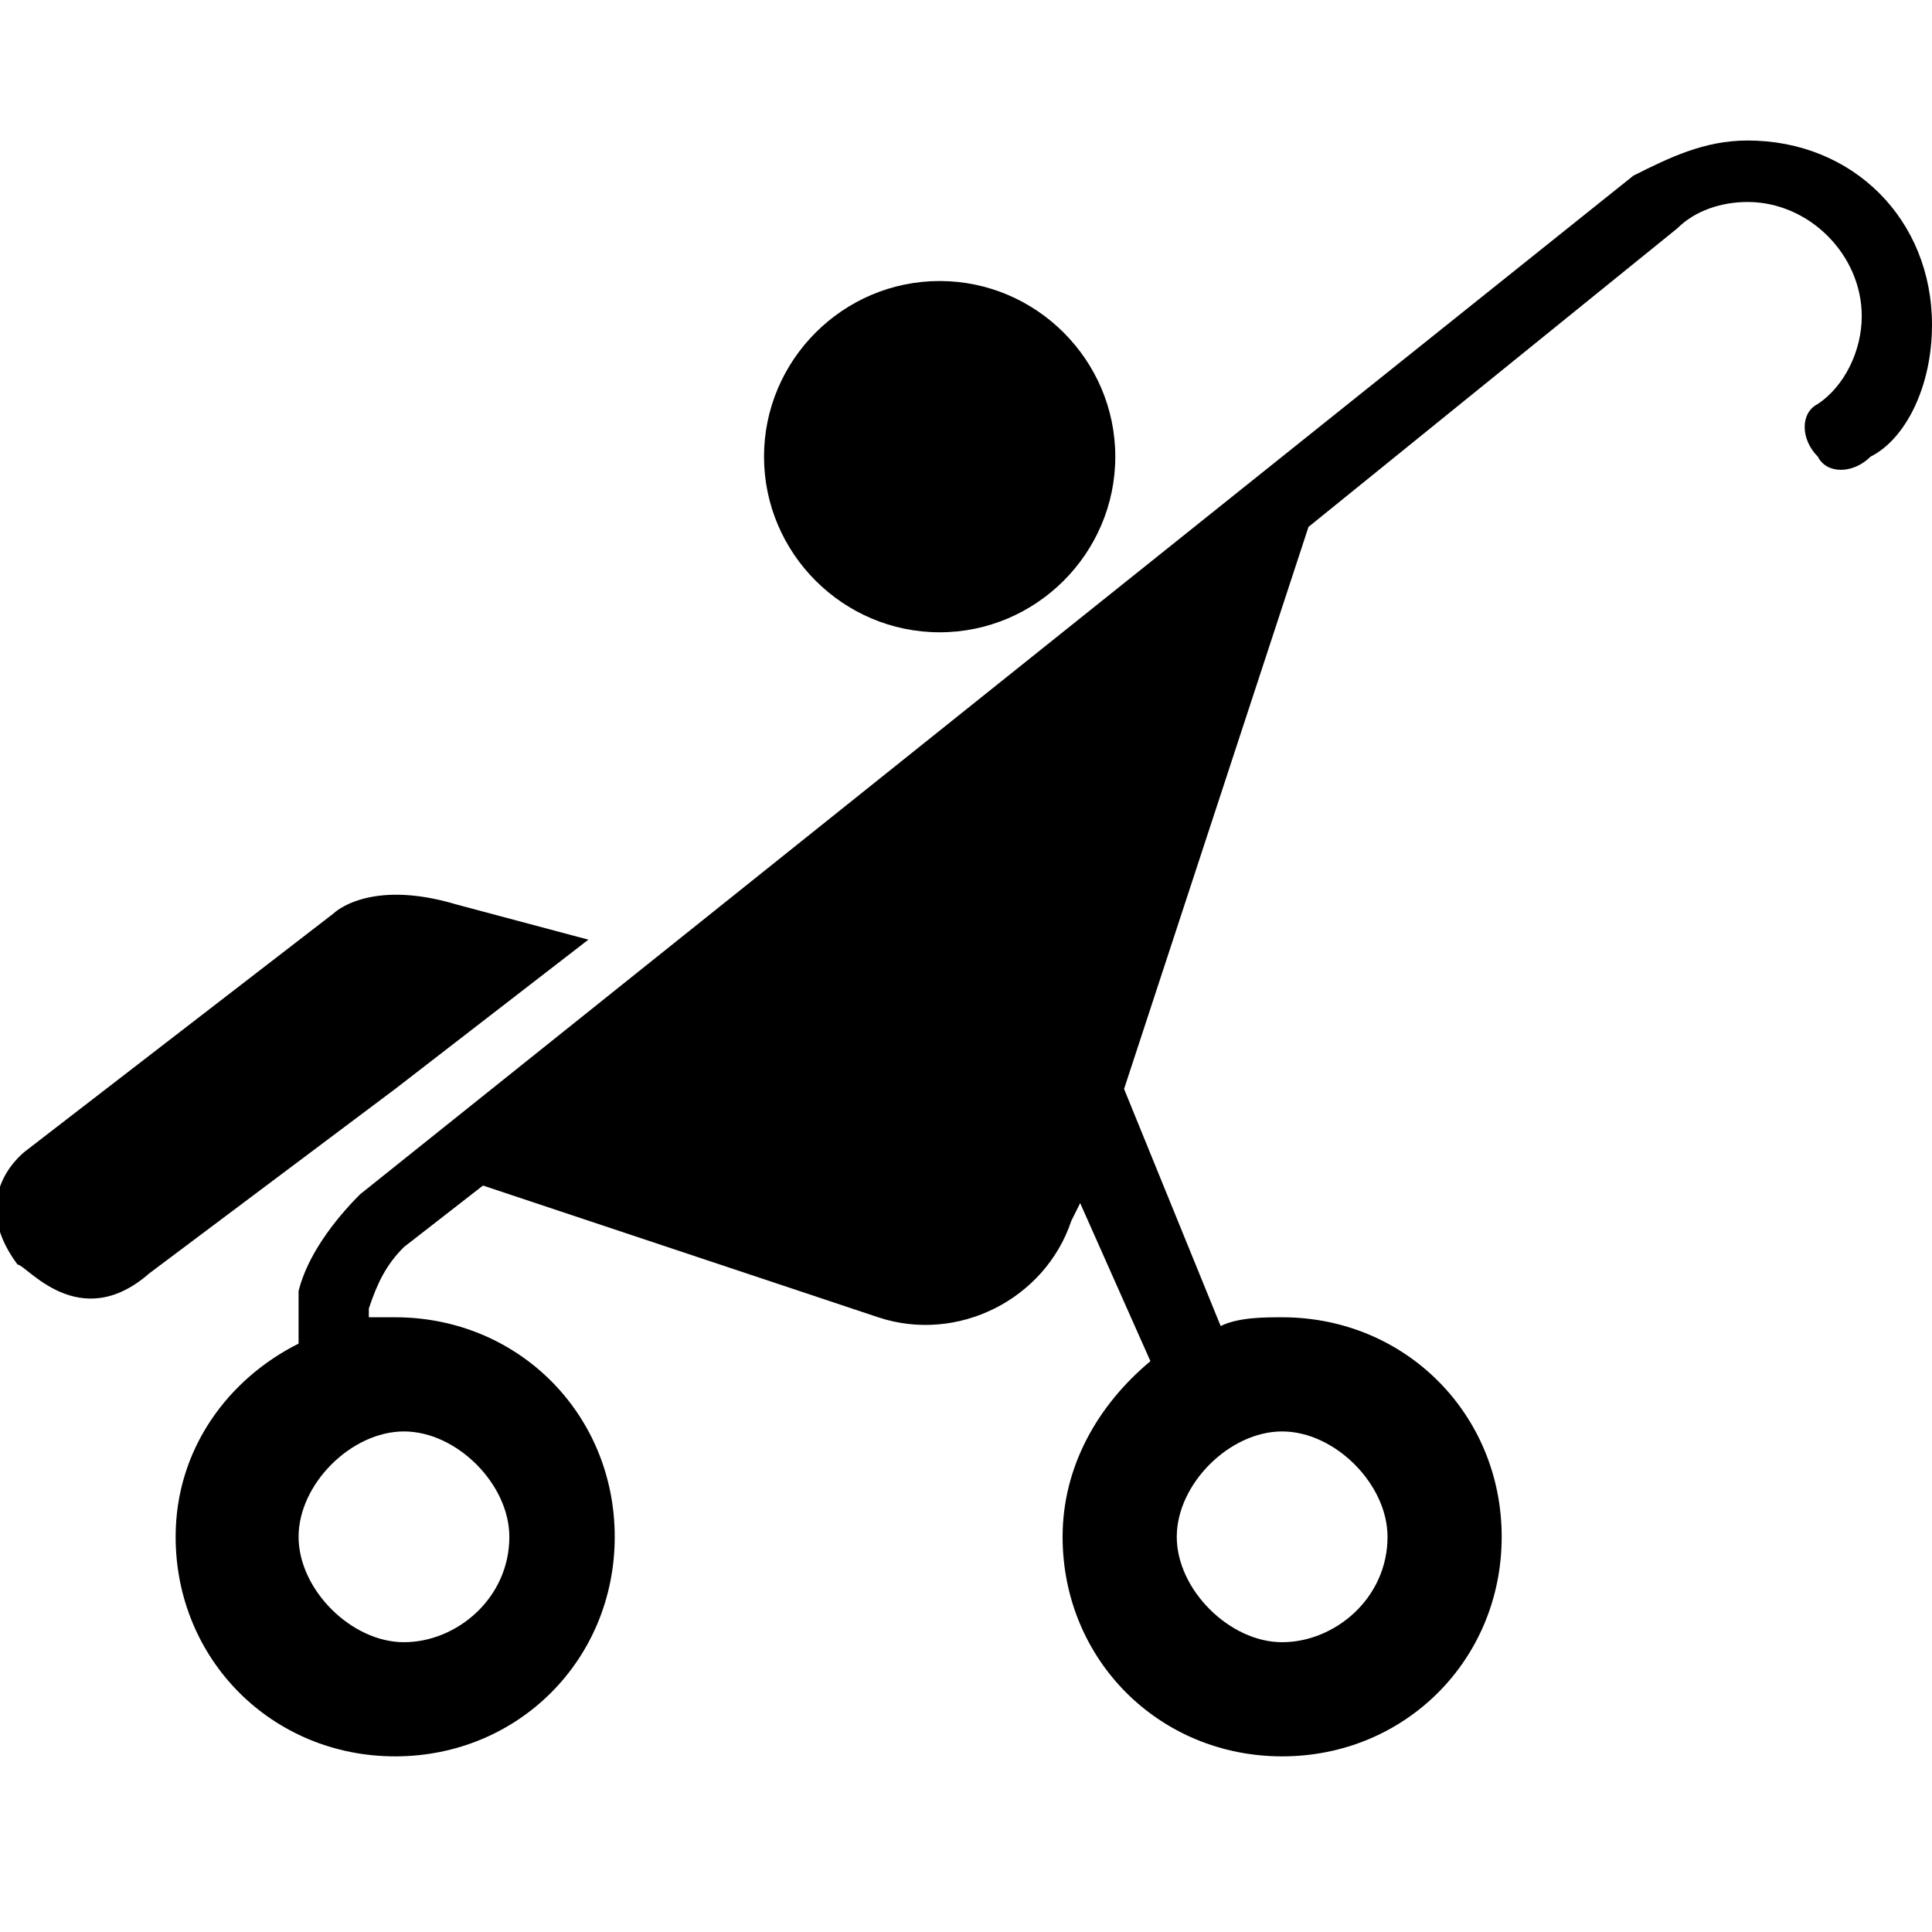 <?xml version="1.0" encoding="utf-8"?>
<!-- Generator: Adobe Illustrator 22.1.0, SVG Export Plug-In . SVG Version: 6.00 Build 0)  -->
<svg version="1.1" id="Layer_1" xmlns="http://www.w3.org/2000/svg" xmlns:xlink="http://www.w3.org/1999/xlink" x="0px" y="0px"
	 width="22px" height="22px" viewBox="0 0 22 22" enable-background="new 0 0 22 22" xml:space="preserve">
<path d="M1.7,14.5l2.8-2.1l2.2-1.7l-1.5-0.4c-1-0.3-1.4,0.1-1.4,0.1l-3.5,2.7c0,0-0.7,0.5-0.1,1.3C0.3,14.4,0.9,15.2,1.7,14.5z"/>
<path d="M10.7,7.2c1.1,0,2-0.9,2-2c0-1.1-0.9-2-2-2c-1.1,0-2,0.9-2,2C8.7,6.3,9.6,7.2,10.7,7.2z"/>
<path d="M19.9,1.6c-0.5,0-0.9,0.2-1.3,0.4L4.1,13.6c-0.3,0.3-0.6,0.7-0.7,1.1c0,0.2,0,0.4,0,0.6C2.6,15.7,2,16.5,2,17.5
	C2,18.9,3.1,20,4.5,20S7,18.9,7,17.5C7,16.1,5.9,15,4.5,15c-0.1,0-0.2,0-0.3,0c0,0,0-0.1,0-0.1c0.1-0.3,0.2-0.5,0.4-0.7l0.9-0.7
	L10,15c0.9,0.3,1.9-0.2,2.2-1.1l0.1-0.2l0.8,1.8c-0.6,0.5-1,1.2-1,2c0,1.4,1.1,2.5,2.5,2.5s2.5-1.1,2.5-2.5c0-1.4-1.1-2.5-2.5-2.5
	c-0.2,0-0.5,0-0.7,0.1l-1.1-2.7L14.9,6l4.2-3.4c0.2-0.2,0.5-0.3,0.8-0.3c0.7,0,1.3,0.6,1.3,1.3c0,0.4-0.2,0.8-0.5,1
	c-0.2,0.1-0.2,0.4,0,0.6c0.1,0.2,0.4,0.2,0.6,0C21.7,5,22,4.4,22,3.7C22,2.5,21.1,1.6,19.9,1.6z M5.8,17.5c0,0.7-0.6,1.2-1.2,1.2
	s-1.2-0.6-1.2-1.2s0.6-1.2,1.2-1.2S5.8,16.9,5.8,17.5z M15.8,17.5c0,0.7-0.6,1.2-1.2,1.2s-1.2-0.6-1.2-1.2s0.6-1.2,1.2-1.2
	S15.8,16.9,15.8,17.5z"/>
</svg>
